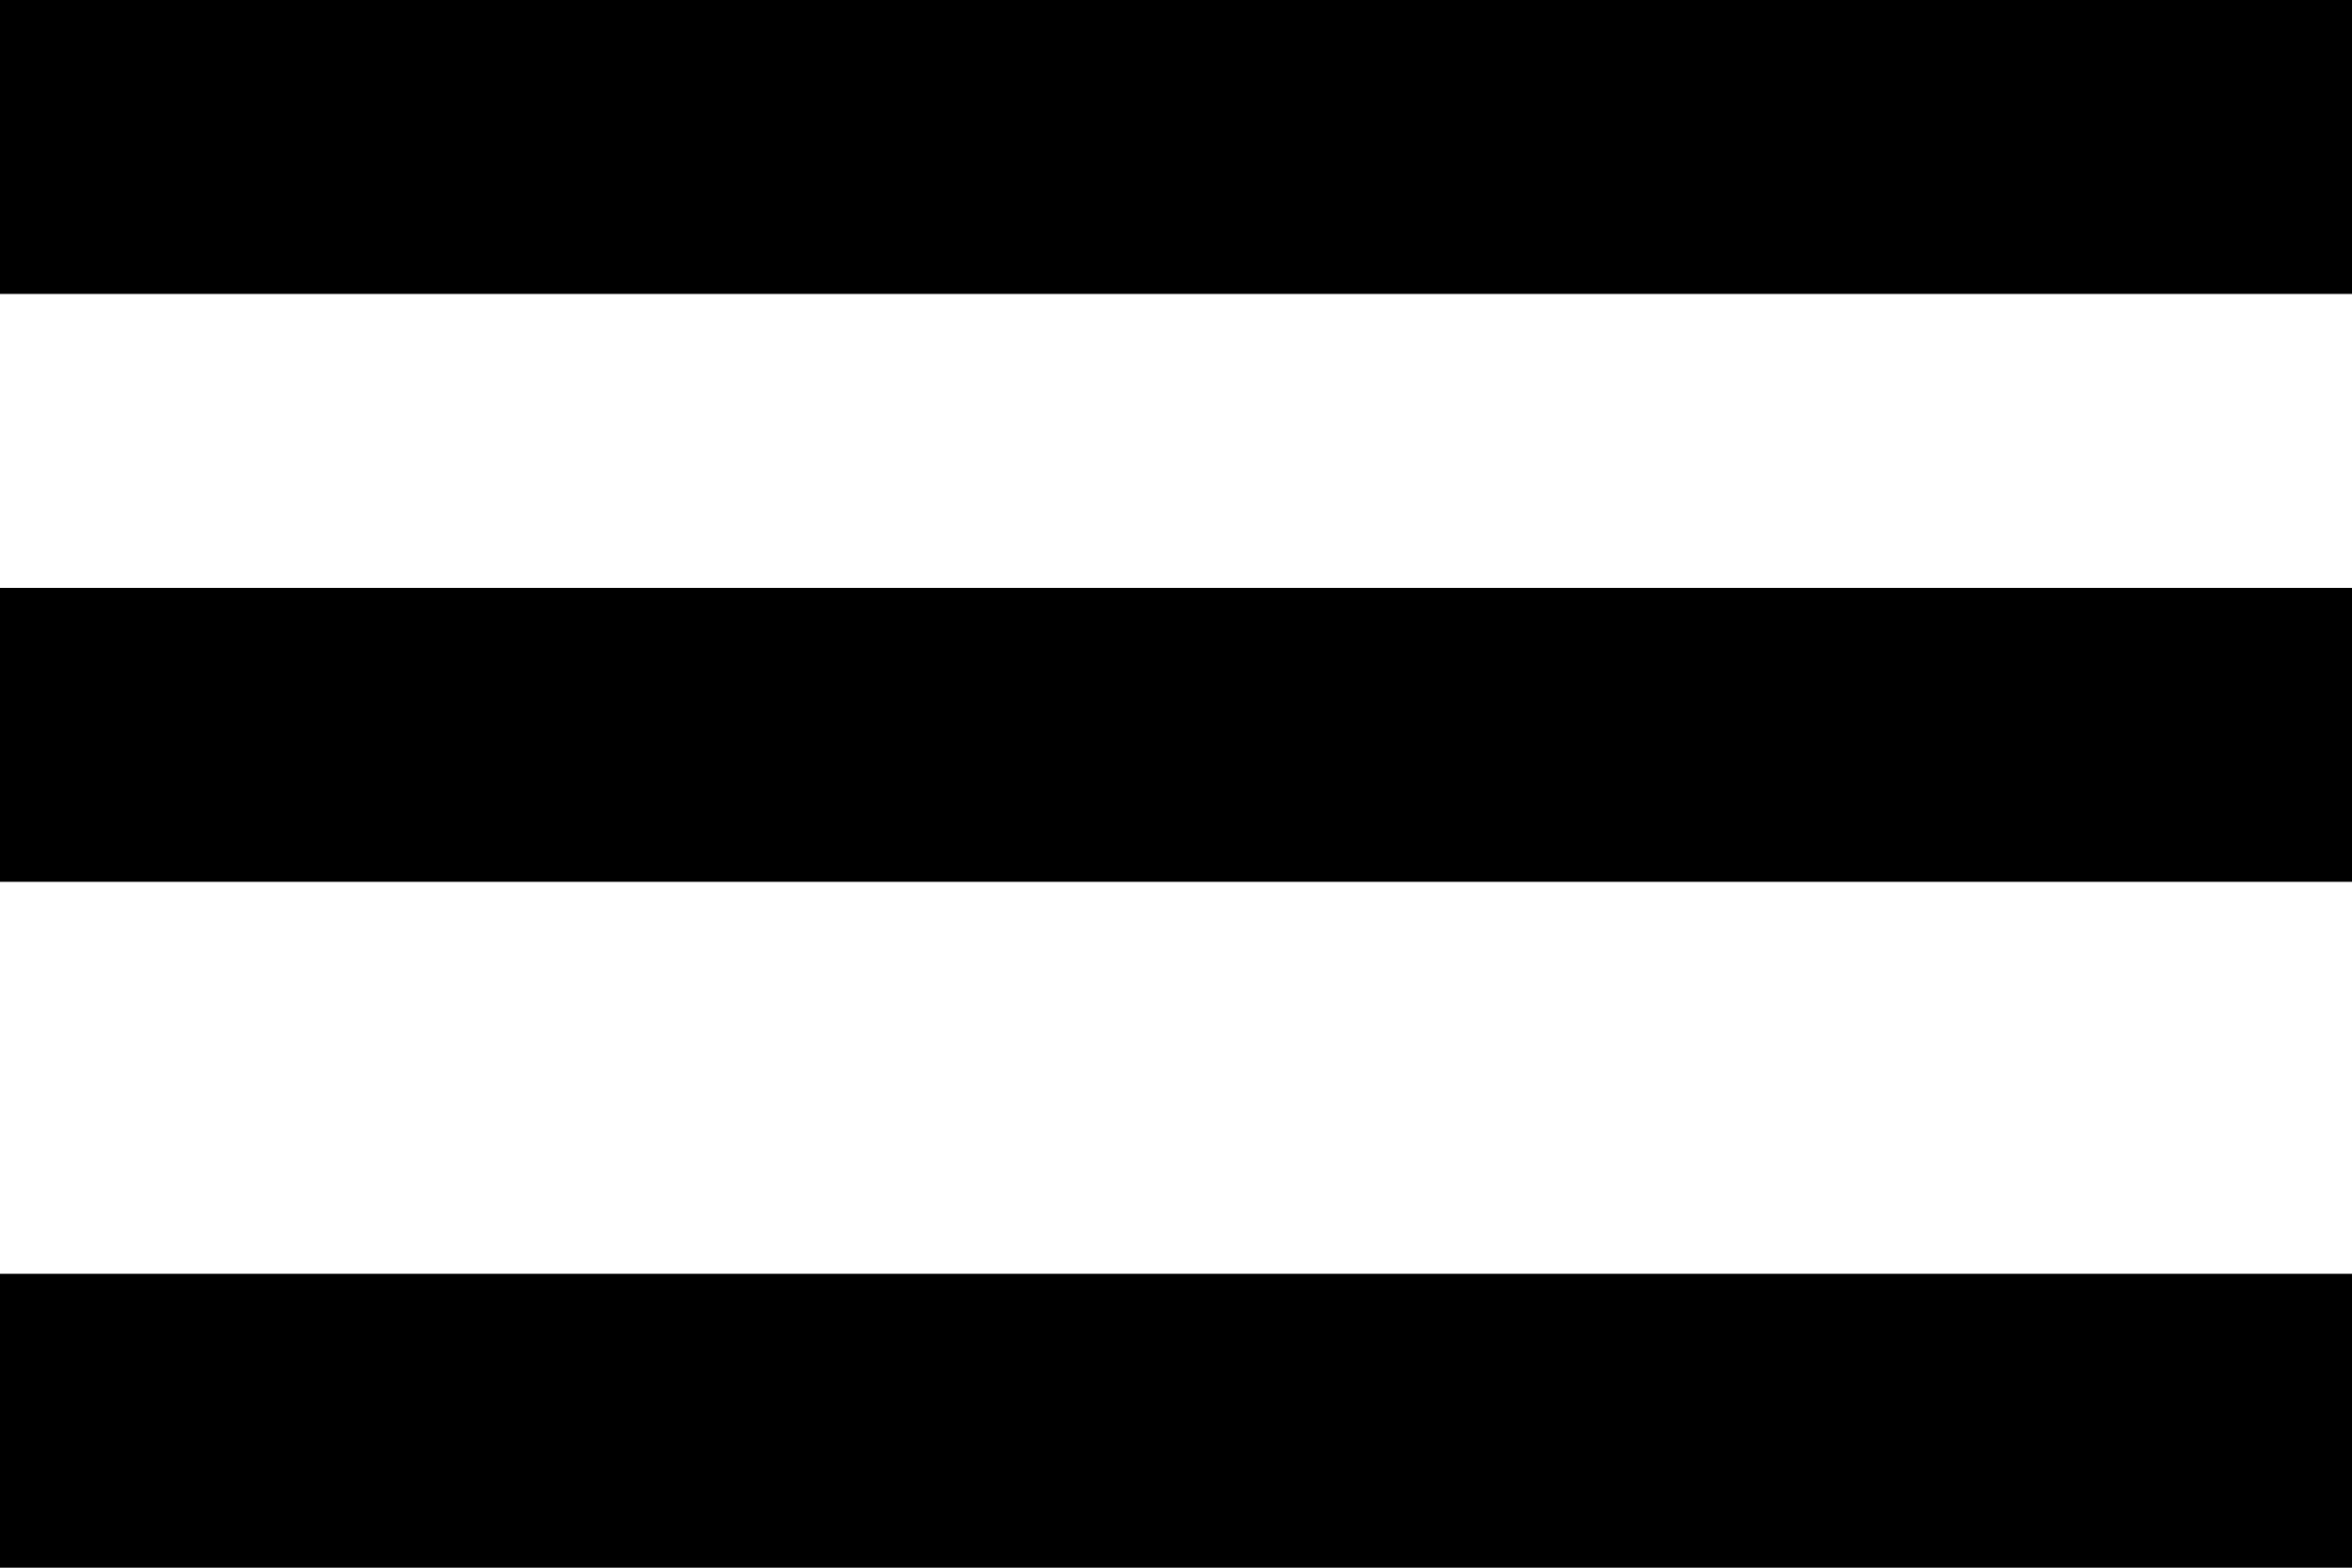 <svg width="24" height="16" viewBox="0 0 24 16" fill="none" xmlns="http://www.w3.org/2000/svg">
<line y1="1.5" x2="24" y2="1.5" stroke="black" stroke-width="3"/>
<line y1="14.5" x2="24" y2="14.5" stroke="black" stroke-width="3"/>
<line y1="7.5" x2="24" y2="7.5" stroke="black" stroke-width="3"/>
</svg>

